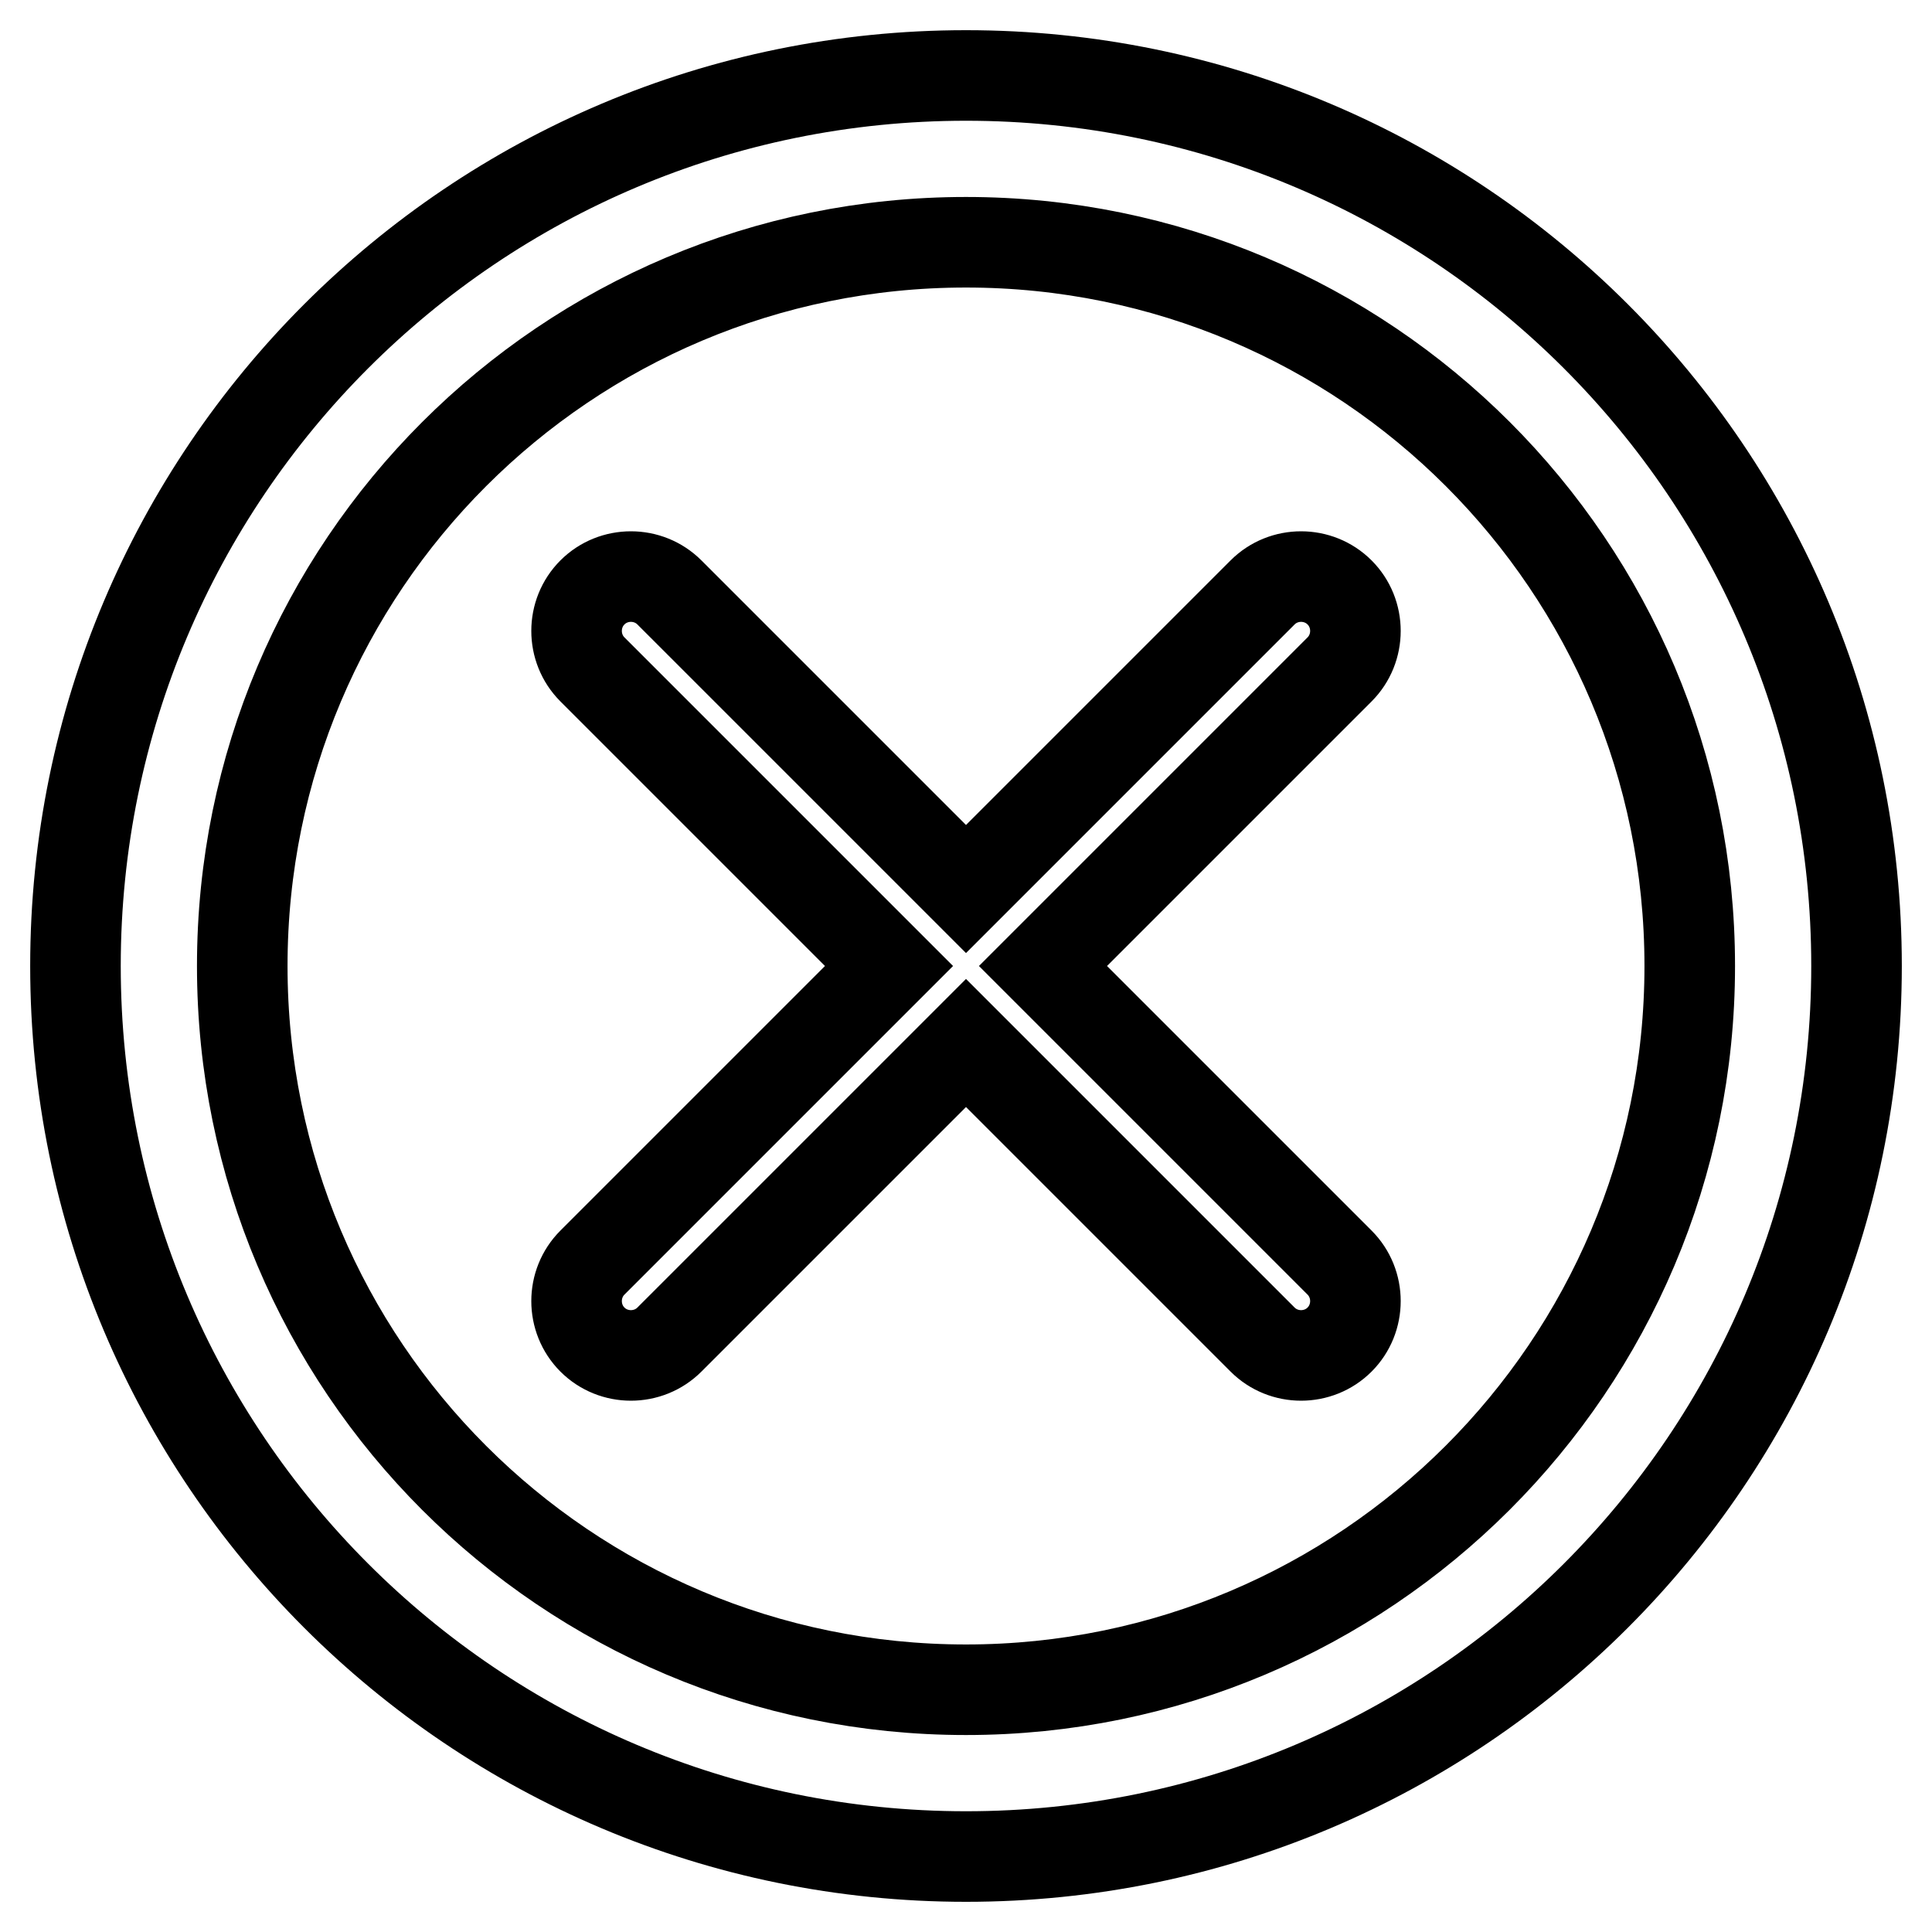 <?xml version="1.0" encoding="utf-8"?>
<!-- Svg Vector Icons : http://www.onlinewebfonts.com/icon -->
<!DOCTYPE svg PUBLIC "-//W3C//DTD SVG 1.1//EN" "http://www.w3.org/Graphics/SVG/1.1/DTD/svg11.dtd">
<svg version="1.1" xmlns="http://www.w3.org/2000/svg" xmlns:xlink="http://www.w3.org/1999/xlink" x="0px" y="0px" viewBox="0 0 256 256" enable-background="new 0 0 256 256" xml:space="preserve">
<g> <path stroke-width="12" fill-opacity="0" stroke="#000000"  d="M128,246c-65.2,0-118-52.8-118-118S62.8,10,128,10c65.2,0,118,52.8,118,118C246,193.2,193.2,246,128,246z  M128,32.1C75,32.1,32.1,75,32.1,128S75,223.9,128,223.9c52.9,0,95.9-42.9,95.9-95.9S181,32.1,128,32.1z M177.5,177.5 c-2.8,2.8-7.4,2.8-10.2,0L128,138.2l-39.3,39.3c-2.8,2.8-7.4,2.8-10.2,0c-2.8-2.8-2.8-7.4,0-10.2l39.3-39.3L78.5,88.7 c-2.8-2.8-2.8-7.4,0-10.2c2.8-2.8,7.4-2.8,10.2,0l39.3,39.3l39.3-39.3c2.8-2.8,7.4-2.8,10.2,0c2.8,2.8,2.8,7.4,0,10.2L138.2,128 l39.3,39.3C180.3,170.1,180.3,174.7,177.5,177.5z"/></g>
</svg>